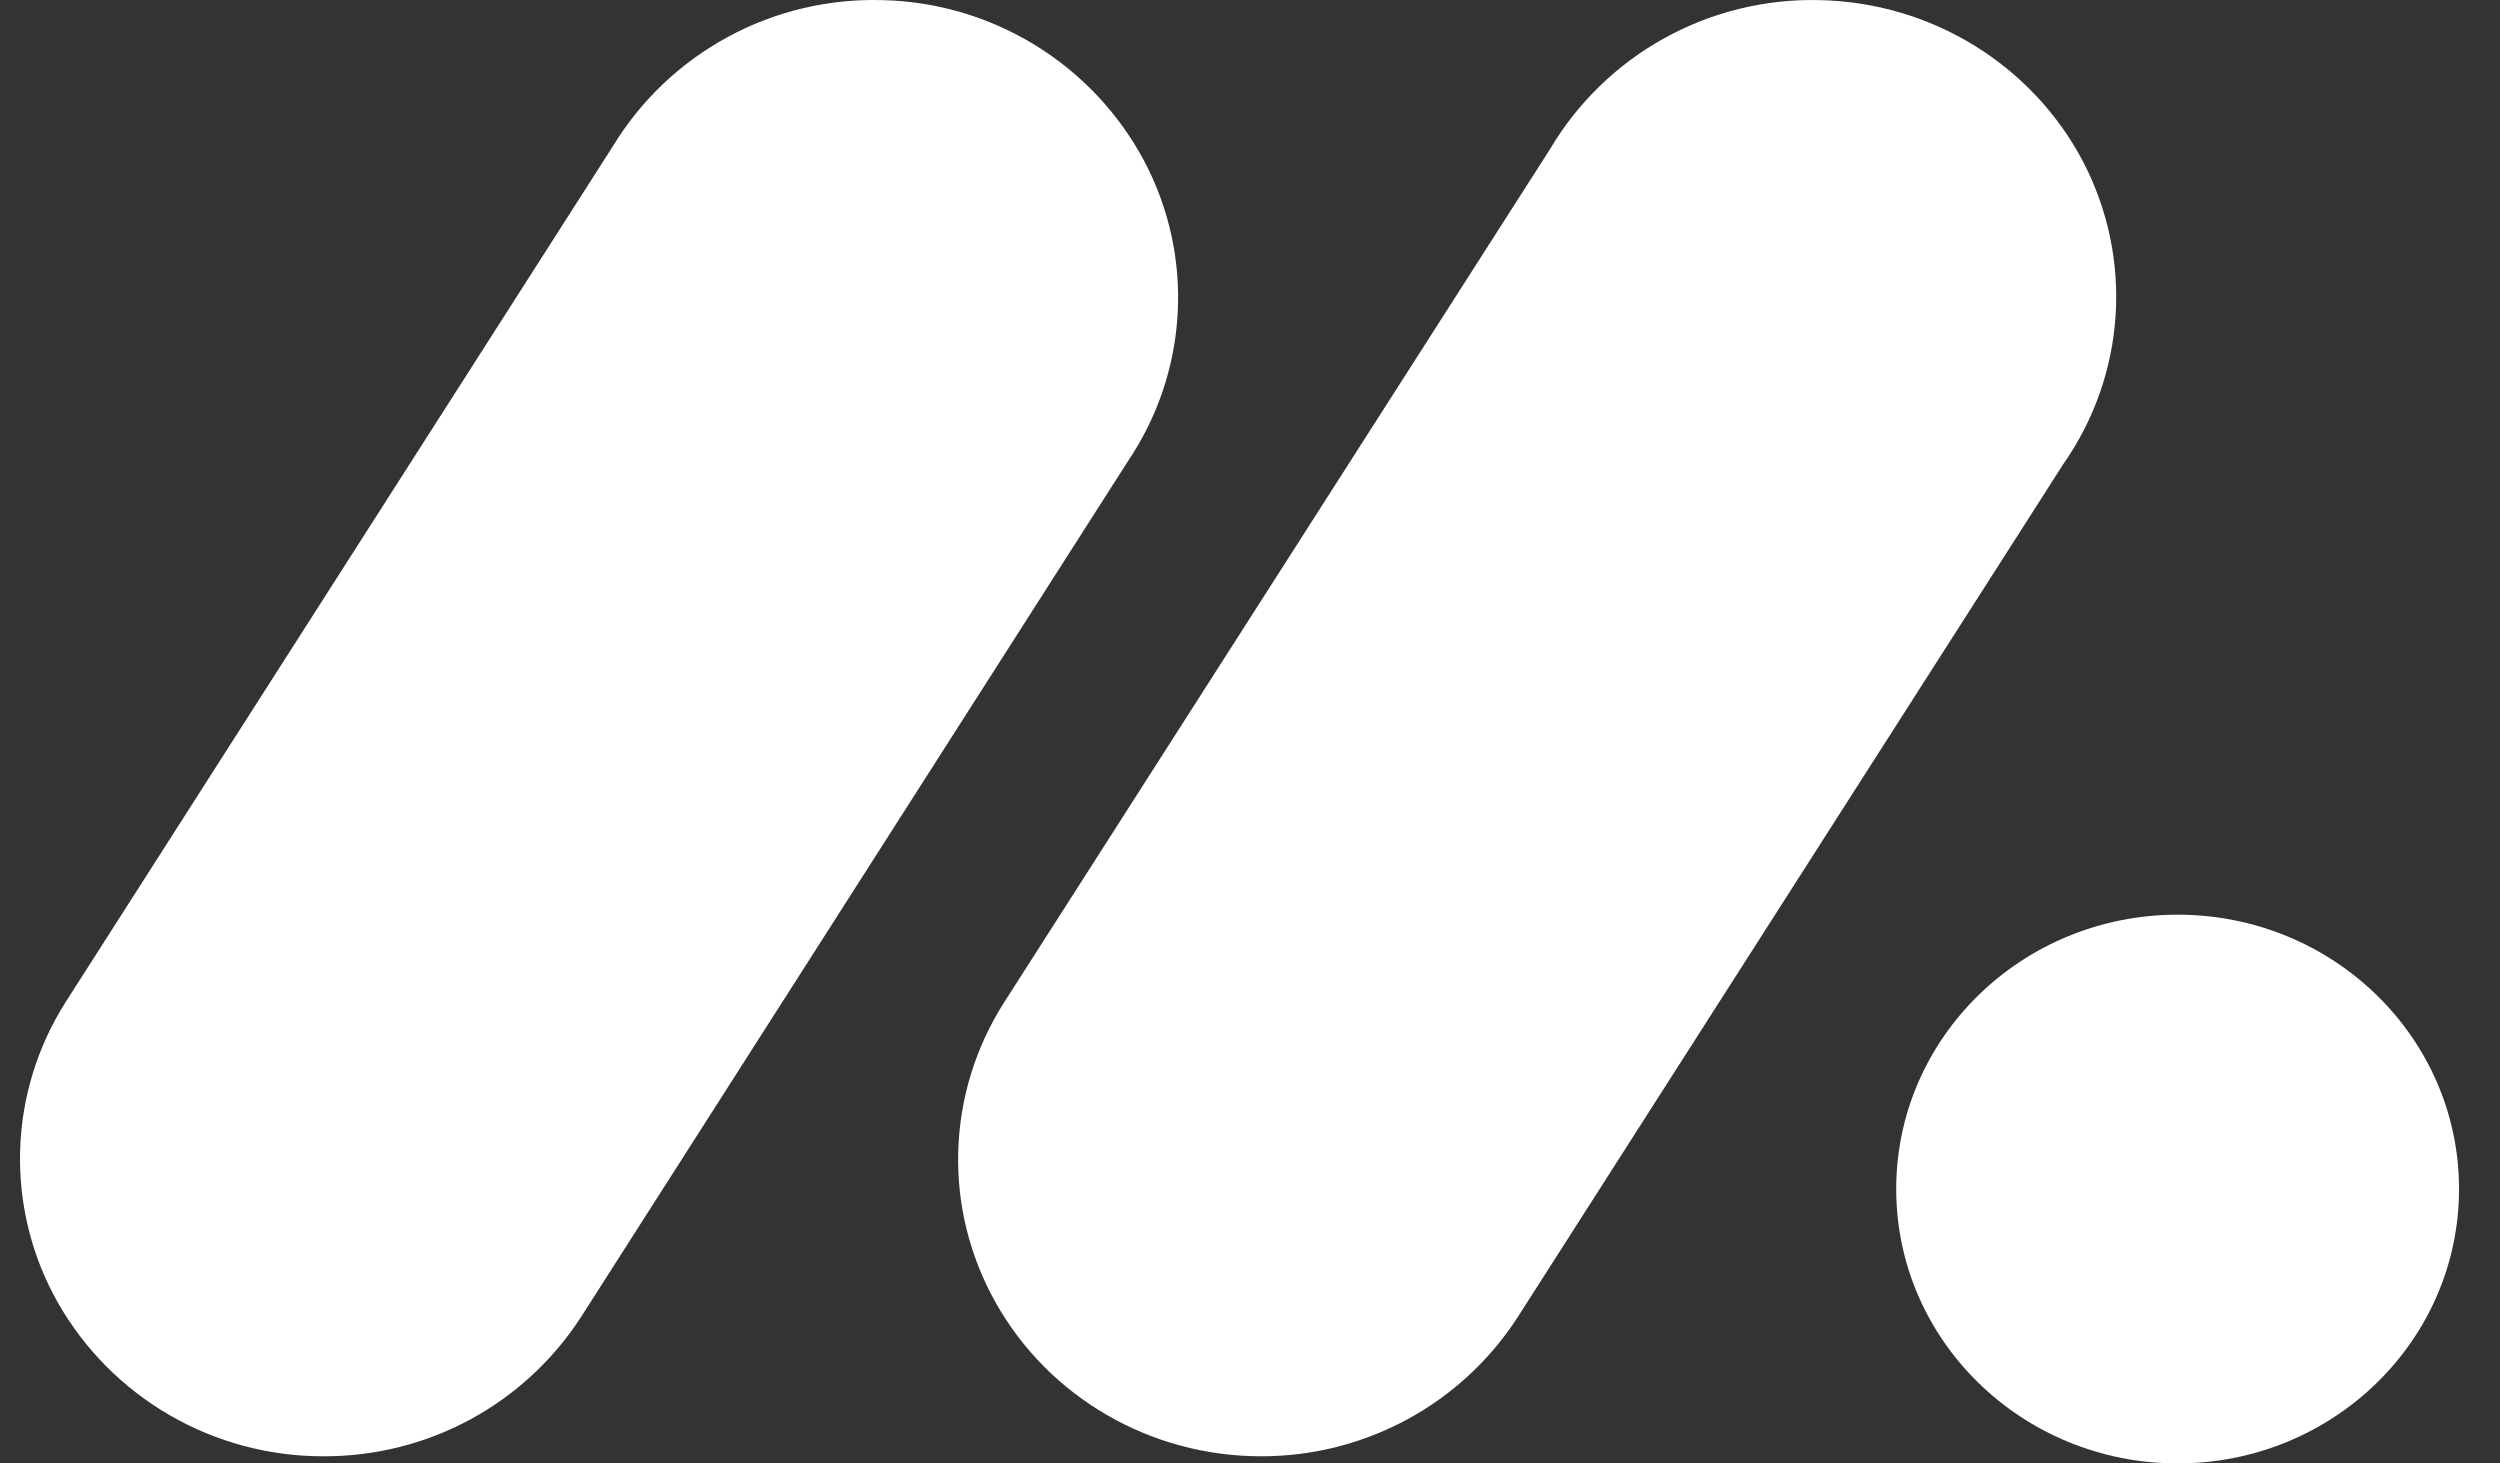 <svg width="41" height="24" viewBox="0 0 41 24" fill="none" xmlns="http://www.w3.org/2000/svg">
<rect x="0" y="0" width="41" height="24" fill="#333333" stroke="none"/>
<path d="M5.304 23.883C4.42 23.885 3.551 23.653 2.786 23.211C2.021 22.769 1.388 22.133 0.951 21.367C0.52 20.607 0.306 19.745 0.33 18.872C0.354 18 0.616 17.151 1.088 16.416L10.052 2.397C10.511 1.643 11.162 1.025 11.94 0.604C12.717 0.183 13.593 -0.024 14.477 0.002C15.361 0.023 16.223 0.278 16.976 0.74C17.729 1.202 18.344 1.855 18.76 2.631C19.596 4.205 19.491 6.098 18.491 7.575L9.532 21.594C9.077 22.299 8.452 22.878 7.713 23.279C6.974 23.679 6.145 23.886 5.304 23.883Z" fill="white"/>
<path d="M20.68 23.883C18.872 23.883 17.208 22.92 16.335 21.373C15.905 20.615 15.691 19.755 15.715 18.885C15.739 18.015 16.001 17.168 16.471 16.434L25.419 2.448C25.871 1.684 26.52 1.054 27.299 0.624C28.078 0.194 28.958 -0.021 29.848 0.002C31.671 0.042 33.324 1.058 34.16 2.646C34.989 4.235 34.868 6.14 33.837 7.613L24.891 21.6C24.438 22.302 23.815 22.879 23.079 23.278C22.343 23.677 21.518 23.885 20.68 23.883Z" fill="white"/>
<path d="M35.713 24C38.262 24 40.328 21.985 40.328 19.5C40.328 17.015 38.262 15.001 35.713 15.001C33.164 15.001 31.098 17.015 31.098 19.5C31.098 21.985 33.164 24 35.713 24Z" fill="white"/>
</svg>
